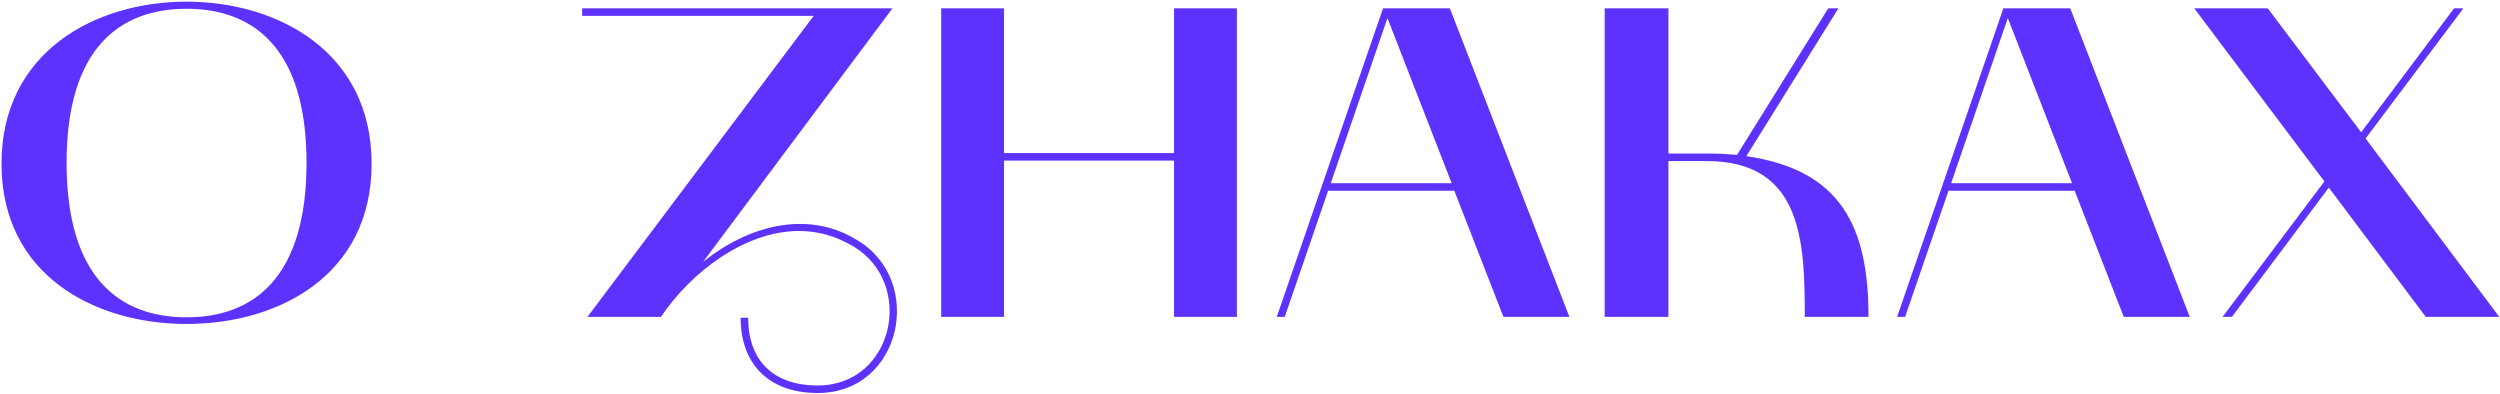 <?xml version="1.0" encoding="UTF-8"?> <svg xmlns="http://www.w3.org/2000/svg" width="1073" height="169" viewBox="0 0 1073 169" fill="none"> <path d="M0.65 70.26C0.65 118.33 40.93 139.04 80.07 139.04C119.4 139.04 159.49 118.33 159.49 70.26C159.49 22.38 119.4 0.72 80.07 0.72C40.74 0.72 0.65 22.38 0.65 70.26ZM80.07 3.76C108.57 3.76 131.56 20.48 131.56 69.88C131.56 119.47 108.57 136.19 80.07 136.19C51.57 136.19 28.58 119.47 28.58 69.88C28.58 20.48 51.57 3.76 80.07 3.76ZM249.862 6.8L349.232 6.8L252.142 136H283.682C296.412 117 319.592 99.14 342.962 99.14C350.942 99.14 358.732 101.23 366.332 105.79C392.932 121.75 383.622 165.45 350.942 165.45C331.942 165.45 321.112 154.81 321.112 136.38H317.882C317.882 156.52 330.232 168.68 350.942 168.68C387.042 168.68 397.112 120.61 368.042 103.13C360.062 98.19 351.702 96.1 343.342 96.1C328.522 96.1 313.702 102.75 301.732 112.44L383.052 3.57L249.862 3.57V6.8ZM403.955 3.57V136H430.935V68.93L503.895 68.93V136H530.875V3.57L503.895 3.57V65.7L430.935 65.7V3.57L403.955 3.57ZM547.991 136H551.411L570.031 81.85L624.181 81.85L645.271 136L673.581 136L622.281 3.57L593.591 3.57L547.991 136ZM595.491 7.75L623.041 78.62L571.171 78.62L595.491 7.75ZM688.725 136H716.085V69.12H732.425C773.655 69.12 774.605 103.89 774.605 136H801.965C801.965 97.62 790.375 72.92 749.525 67.03L789.045 3.57L784.675 3.57L745.535 66.46C740.785 66.08 737.935 65.89 732.995 65.89H716.085V3.57H688.725V136ZM814.251 136H817.671L836.291 81.85L890.441 81.85L911.531 136L939.841 136L888.541 3.57L859.851 3.57L814.251 136ZM861.751 7.75L889.301 78.62L837.431 78.62L861.751 7.75ZM997.626 77.86L953.926 136H957.916L999.526 80.52L1041.14 136H1072.68L1015.3 59.43L1057.29 3.57L1053.3 3.57L1013.4 56.77L973.306 3.57L941.766 3.57L997.626 77.86Z" fill="#5D32FE"></path> </svg> 